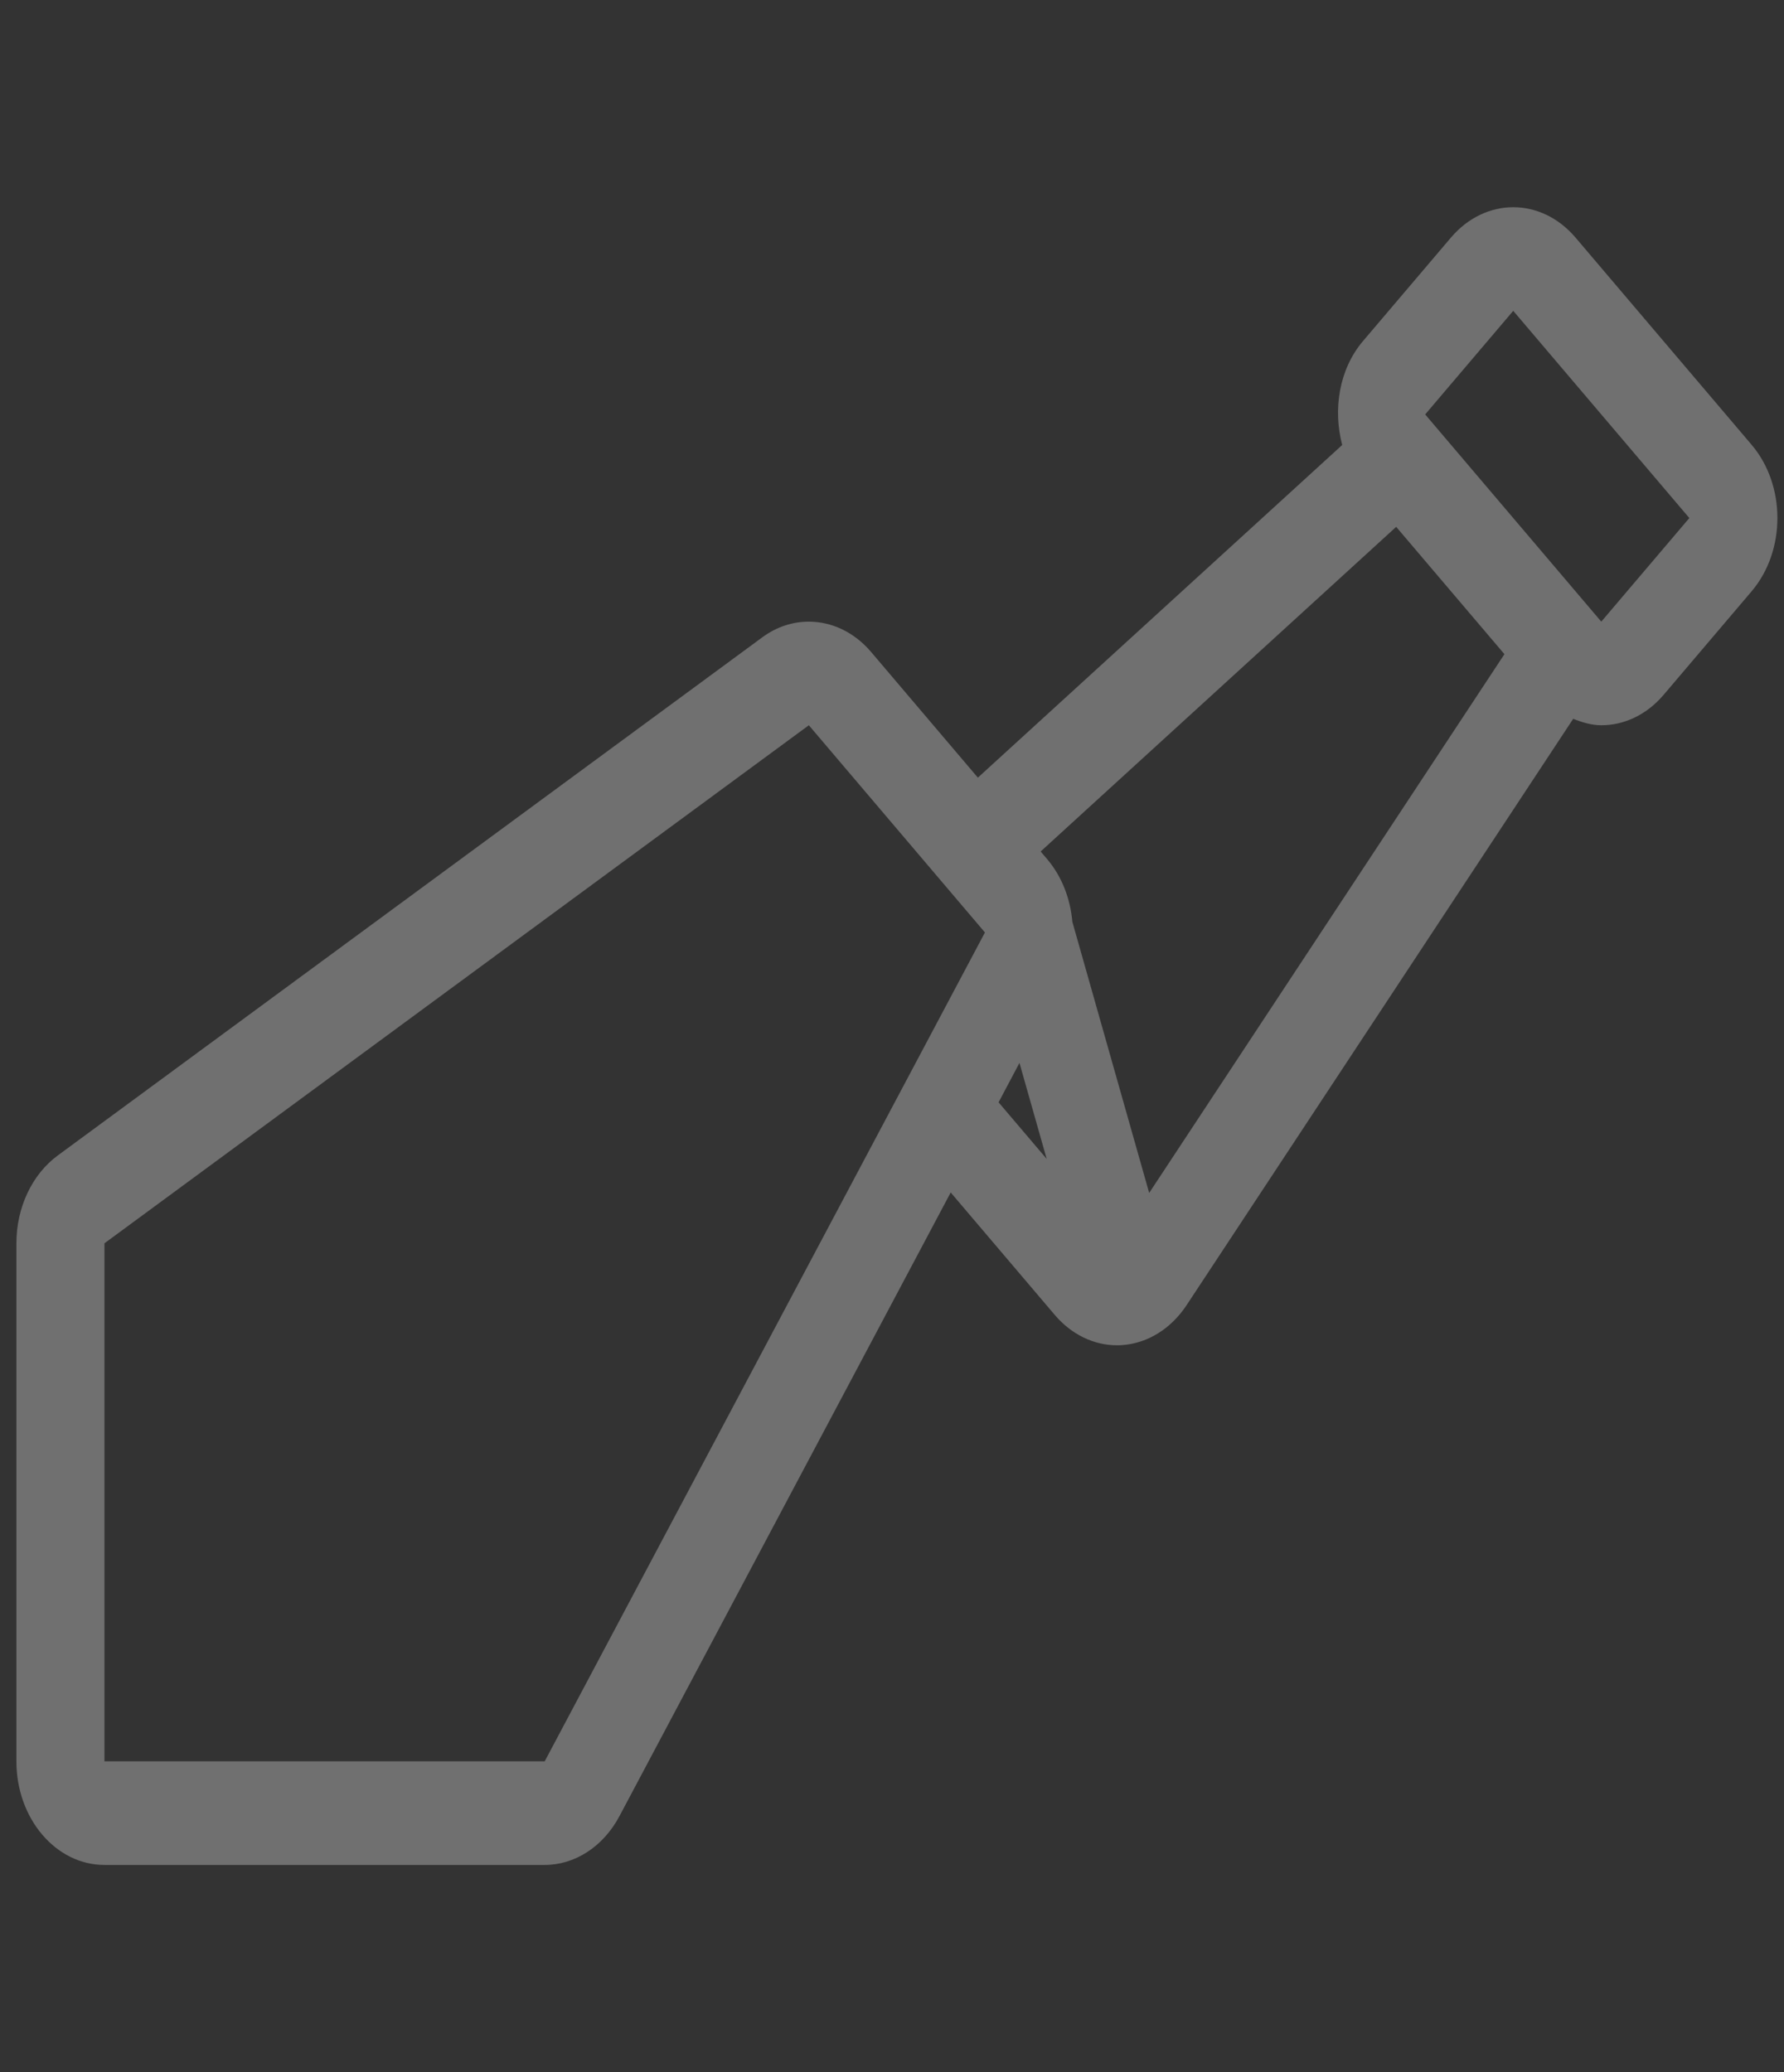 <svg width="31" height="36" viewBox="0 0 31 36" fill="none" xmlns="http://www.w3.org/2000/svg">
<rect x="0" y="0" width="31" height="36" fill="#333333" stroke="none"/>
<g clip-path="url(#clip0_1069_1081)">
<path d="M30.437 7.727L27.377 4.127C27.078 3.776 26.687 3.6 26.295 3.6C25.904 3.6 25.512 3.776 25.213 4.127L23.683 5.927C23.268 6.417 23.16 7.113 23.323 7.731L16.992 13.51L15.137 11.327C14.842 10.98 14.45 10.8 14.055 10.8C13.775 10.8 13.494 10.889 13.244 11.074L1.004 20.074C0.557 20.402 0.285 20.979 0.285 21.6L0.285 30.6C0.285 31.594 0.97 32.4 1.815 32.4H9.465C9.992 32.4 10.483 32.08 10.763 31.554L16.52 20.717L18.328 22.844C18.616 23.183 19.006 23.372 19.41 23.372C19.442 23.372 19.474 23.371 19.506 23.368C19.944 23.336 20.35 23.083 20.619 22.675L27.337 12.488C27.496 12.551 27.659 12.6 27.825 12.6C28.217 12.6 28.608 12.424 28.907 12.073L30.437 10.273C31.035 9.57 31.035 8.43 30.437 7.727ZM9.465 30.6H1.815L1.815 21.6L14.055 12.6L17.115 16.2L9.465 30.6ZM17.352 19.151L17.715 18.466L18.188 20.134L17.352 19.151ZM19.969 20.725L18.634 16.015C18.599 15.614 18.453 15.229 18.197 14.927L18.083 14.793L24.261 9.153L26.142 11.365L19.969 20.725ZM27.825 10.8L24.765 7.2L26.295 5.4L29.355 9L27.825 10.8Z" fill="white" fill-opacity="0.3"/>
</g>
<defs>
<clipPath id="clip0_1069_1081">
<rect width="30.6" height="36" fill="white" transform="translate(0.285)"/>
</clipPath>
</defs>
</svg>
